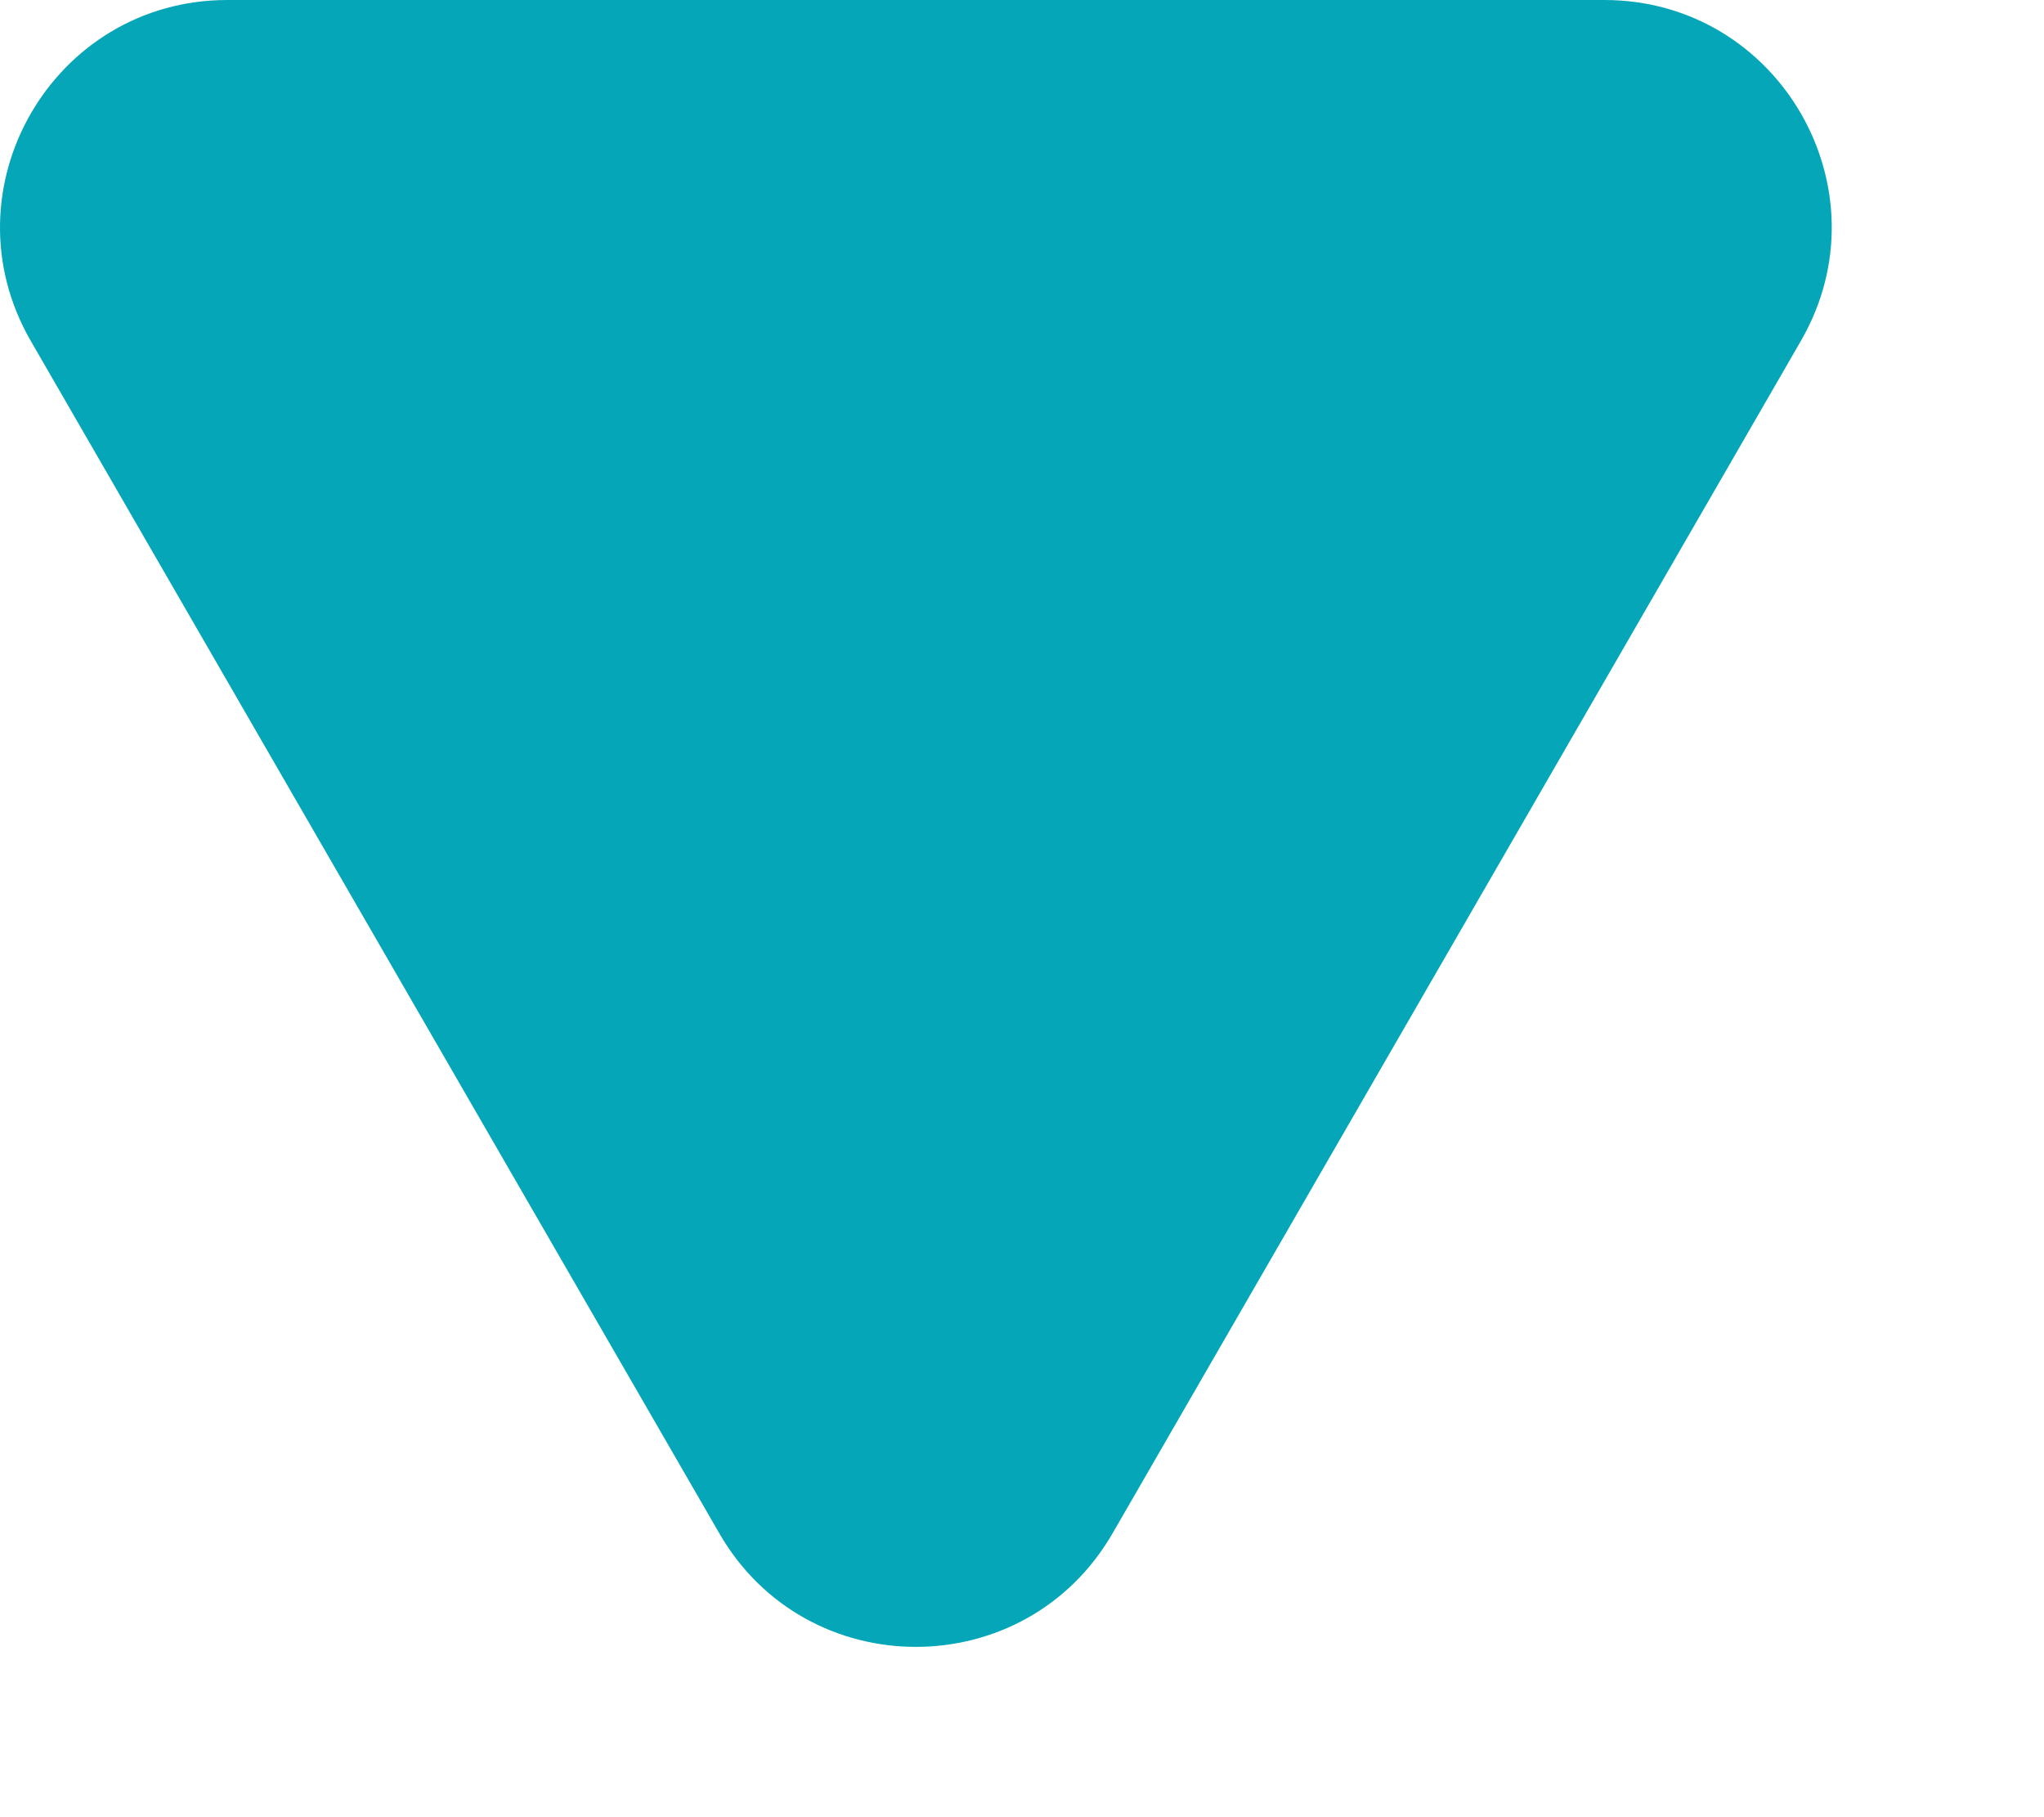 <svg width="9" height="8" viewBox="0 0 9 8" fill="none" xmlns="http://www.w3.org/2000/svg">
<path d="M3.167 6.75C3.551 7.417 4.514 7.417 4.899 6.75L7.93 1.5C8.315 0.833 7.833 0 7.064 0H1.001C0.232 0 -0.249 0.833 0.135 1.5L3.167 6.75Z" fill="#04A6B8"/>
</svg>
